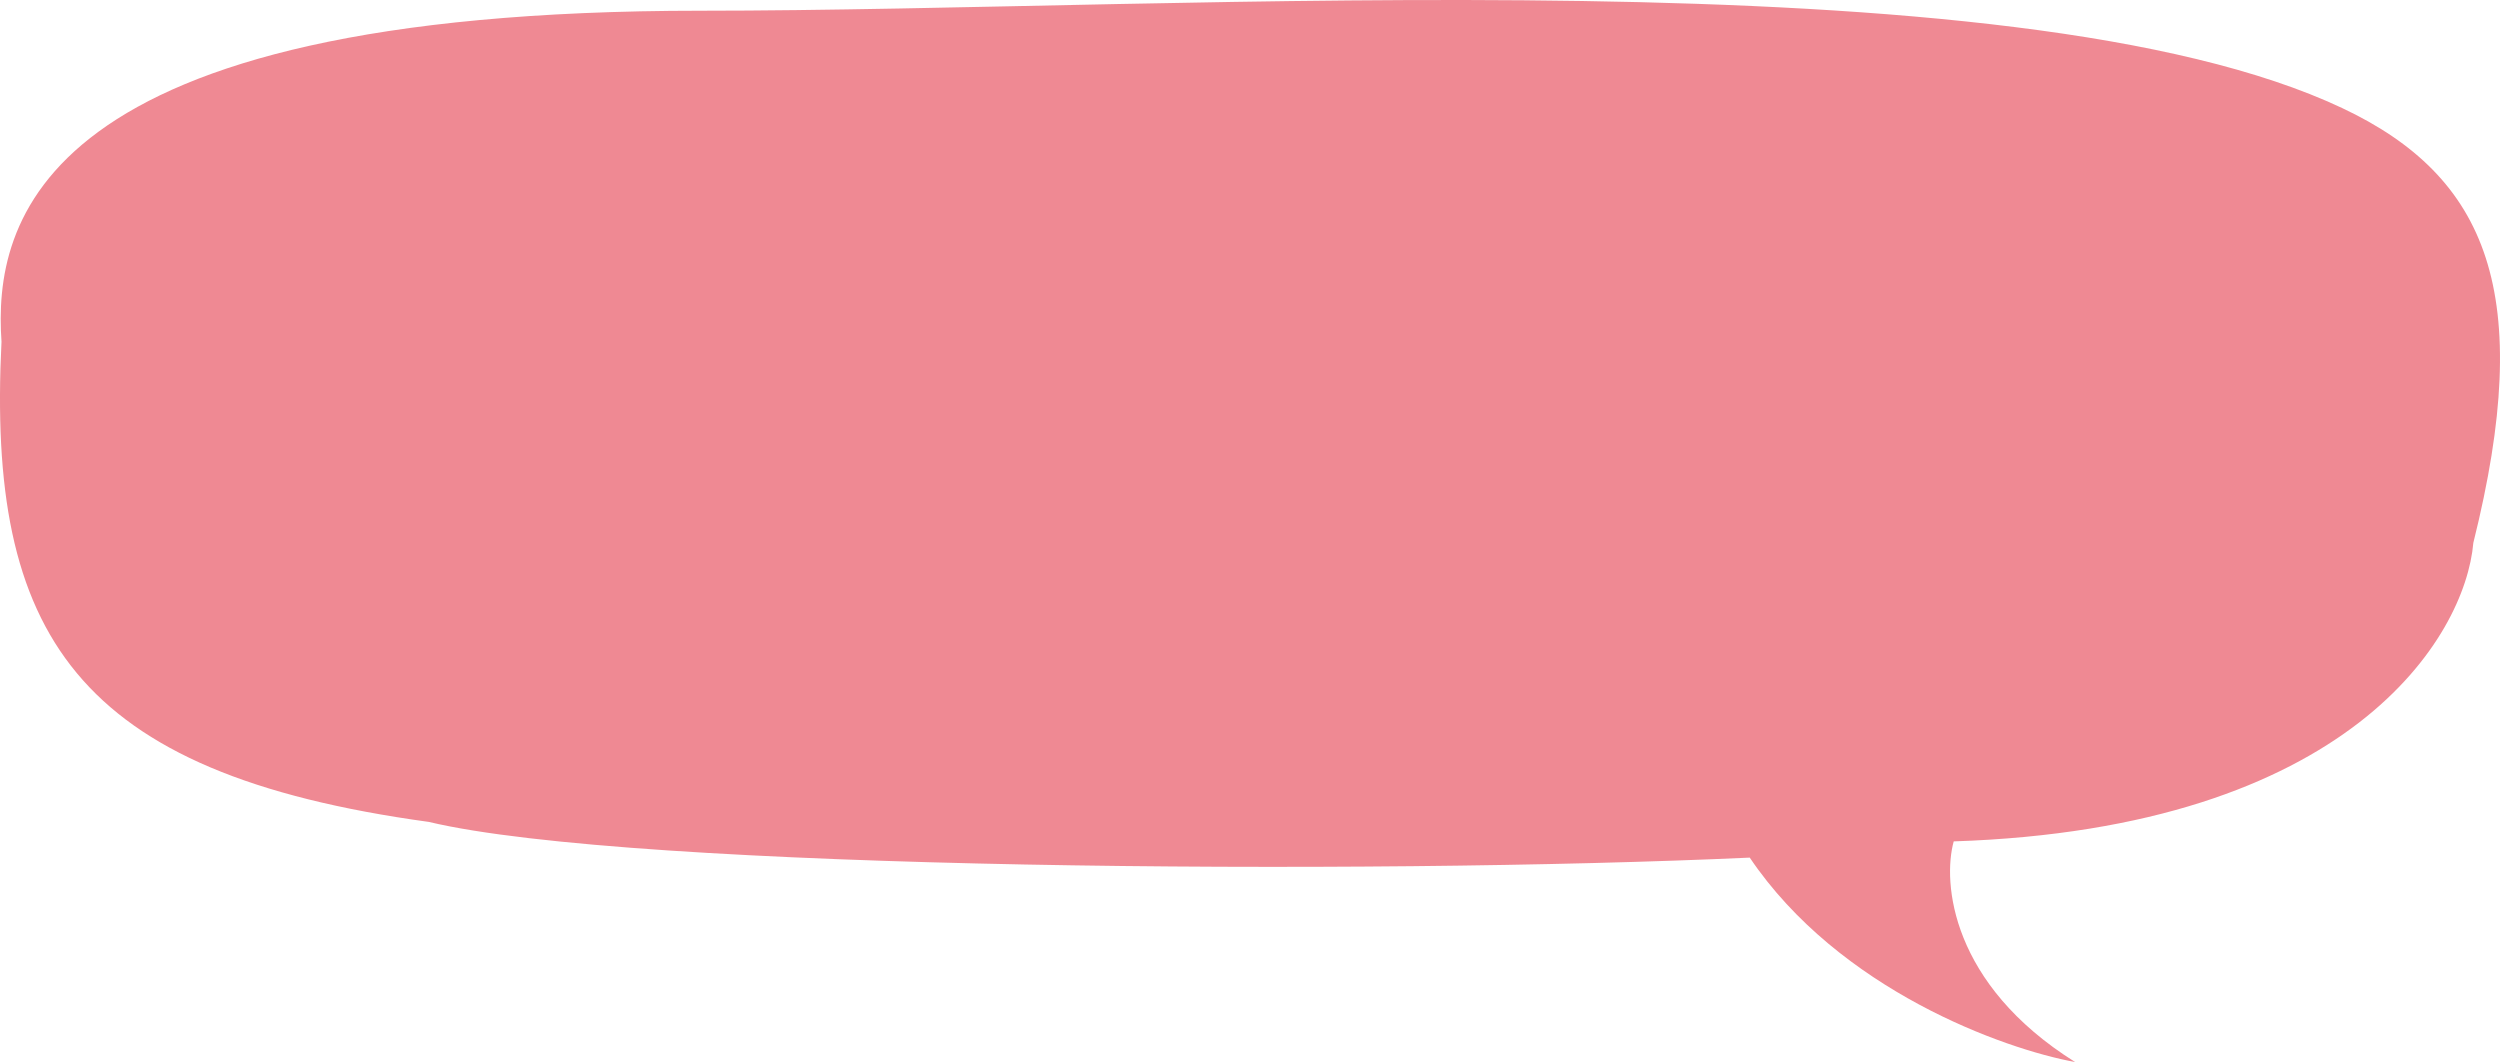 <?xml version="1.0" encoding="UTF-8"?> <svg xmlns="http://www.w3.org/2000/svg" width="266" height="113" viewBox="0 0 266 113" fill="none"> <path d="M74.565 1.141C3.777 1.141 -0.701 23.697 0.16 36.356C-1.39 67.428 7.911 82.273 45.63 87.452C67.332 92.631 146.043 93.091 186.173 91.25C195.681 105.336 213.214 111.619 220.792 113C207.565 104.714 206.669 93.897 207.875 89.523C250.038 88.142 262.301 67.773 263.162 57.761C269.776 31.247 264.712 18.809 249.211 11.499C214.075 -5.073 126.752 1.141 74.565 1.141Z" fill="#EF8993"></path> </svg> 